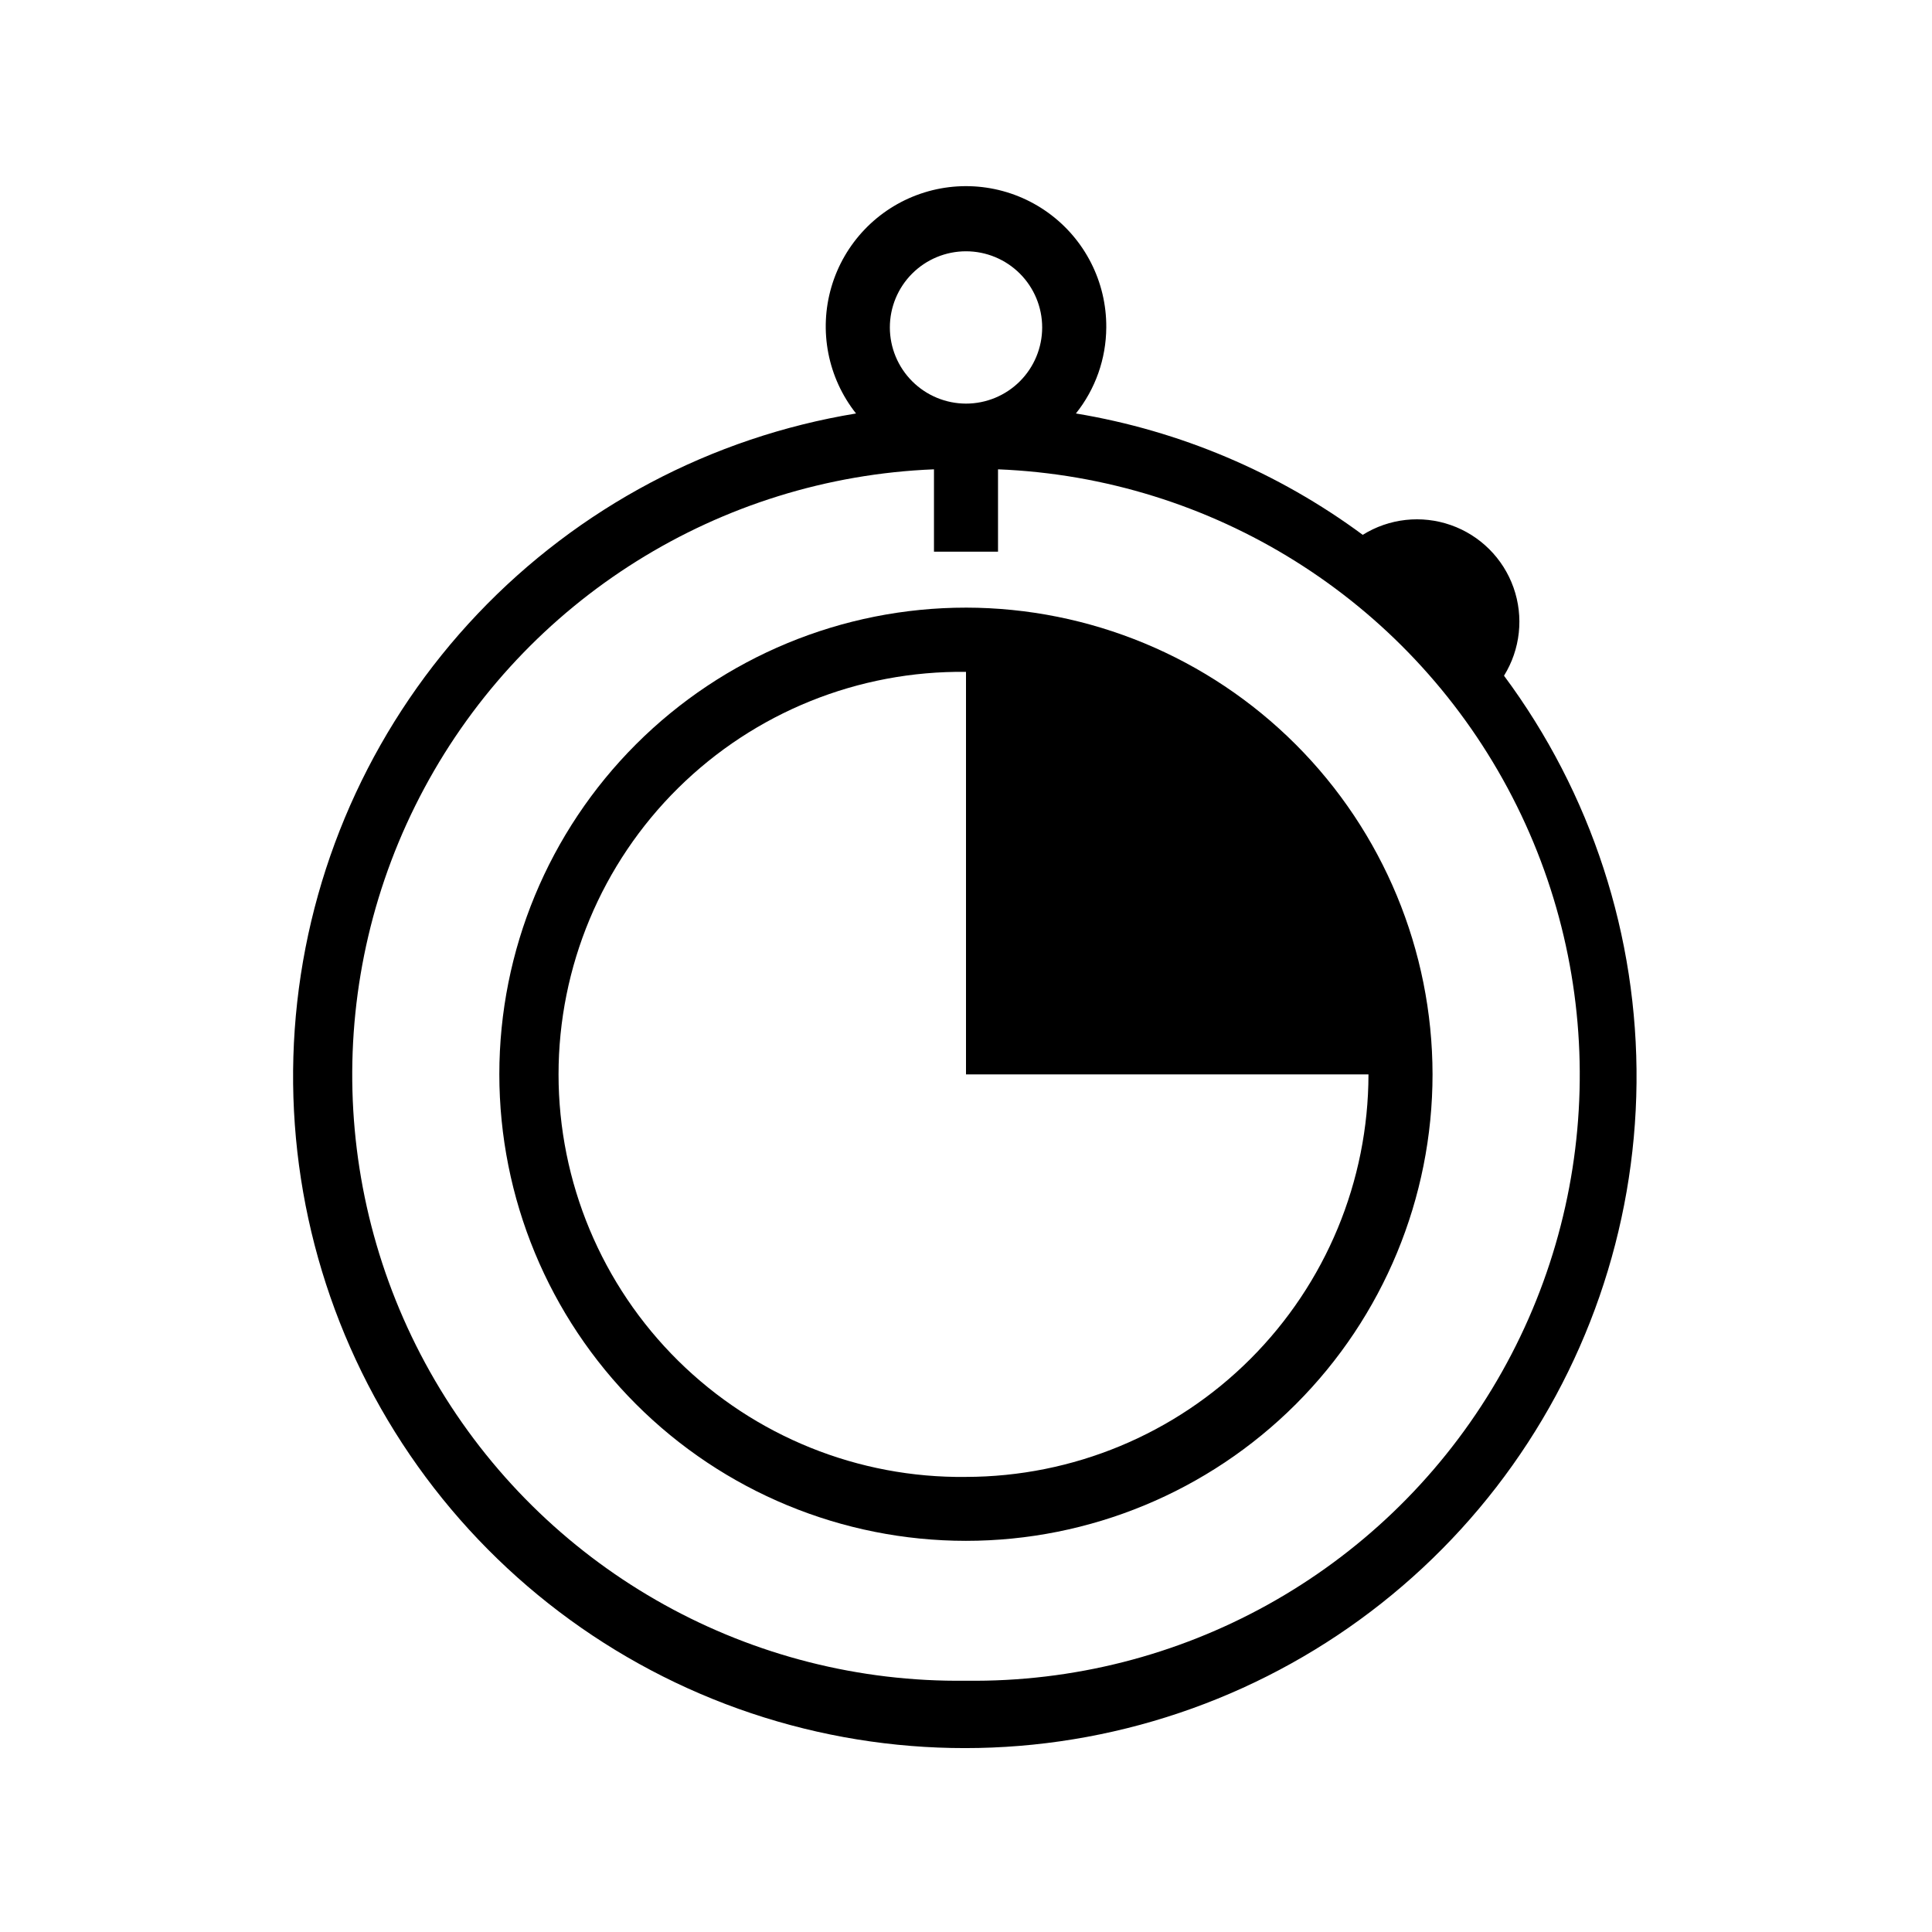 <?xml version="1.0" encoding="UTF-8"?>
<!-- Uploaded to: ICON Repo, www.iconrepo.com, Generator: ICON Repo Mixer Tools -->
<svg fill="#000000" width="800px" height="800px" version="1.1" viewBox="144 144 512 512" xmlns="http://www.w3.org/2000/svg">
 <g>
  <path d="m400 305.03c-32.797-0.004-64.25 13.02-87.445 36.207-23.191 23.188-36.223 54.641-36.227 87.434 0 32.797 13.023 64.25 36.211 87.441 23.191 23.195 54.641 36.223 87.438 36.227 32.797 0 64.25-13.027 87.441-36.219 23.191-23.188 36.219-54.641 36.219-87.438-0.039-32.781-13.074-64.207-36.254-87.391-23.176-23.18-54.605-36.223-87.383-36.262zm0 230.37c-28.52 0.344-55.984-10.738-76.273-30.781-20.289-20.043-31.707-47.375-31.707-75.895 0-28.516 11.418-55.848 31.707-75.891 20.289-20.043 47.754-31.129 76.273-30.781v106.68h106.66v-0.004c-0.031 28.281-11.281 55.391-31.277 75.387-19.996 20-47.109 31.246-75.387 31.281z"/>
  <path d="m542.58 323.07c4.336-6.996 5.266-15.582 2.523-23.344-2.742-7.762-8.859-13.859-16.629-16.578-7.769-2.719-16.352-1.766-23.336 2.59-22.434-16.582-48.488-27.605-76.012-32.164 5.176-6.477 8.008-14.508 8.047-22.797 0.09-12.059-5.676-23.41-15.469-30.453-9.789-7.039-22.383-8.895-33.789-4.977-11.402 3.922-20.195 13.129-23.586 24.703-3.391 11.57-0.957 24.07 6.527 33.523-38.316 6.289-73.523 24.934-100.26 53.09-26.734 28.156-43.531 64.281-47.832 102.87-4.297 38.59 4.137 77.523 24.023 110.88 19.883 33.352 50.129 59.285 86.121 73.852 35.992 14.562 75.758 16.965 113.24 6.828 37.48-10.133 70.621-32.242 94.371-62.961s36.805-68.359 37.176-107.18c0.371-38.828-11.961-76.711-35.117-107.88zm-162.76-92.293c0-5.352 2.125-10.488 5.91-14.273 3.785-3.785 8.918-5.91 14.273-5.91 5.352 0 10.484 2.125 14.27 5.91 3.785 3.785 5.914 8.922 5.914 14.273s-2.129 10.488-5.914 14.273c-3.785 3.785-8.918 5.91-14.27 5.91-5.352-0.008-10.48-2.137-14.266-5.922-3.781-3.781-5.91-8.91-5.918-14.262zm20.184 358.63c-56.852 0.73-109.85-28.652-139.35-77.254-29.5-48.602-31.102-109.18-4.211-159.27s78.262-82.234 135.07-84.508v21.82h16.973v-21.82c56.809 2.273 108.18 34.414 135.07 84.508 26.891 50.094 25.289 110.67-4.207 159.27-29.5 48.602-82.5 77.984-139.35 77.254z"/>
 </g>
</svg>